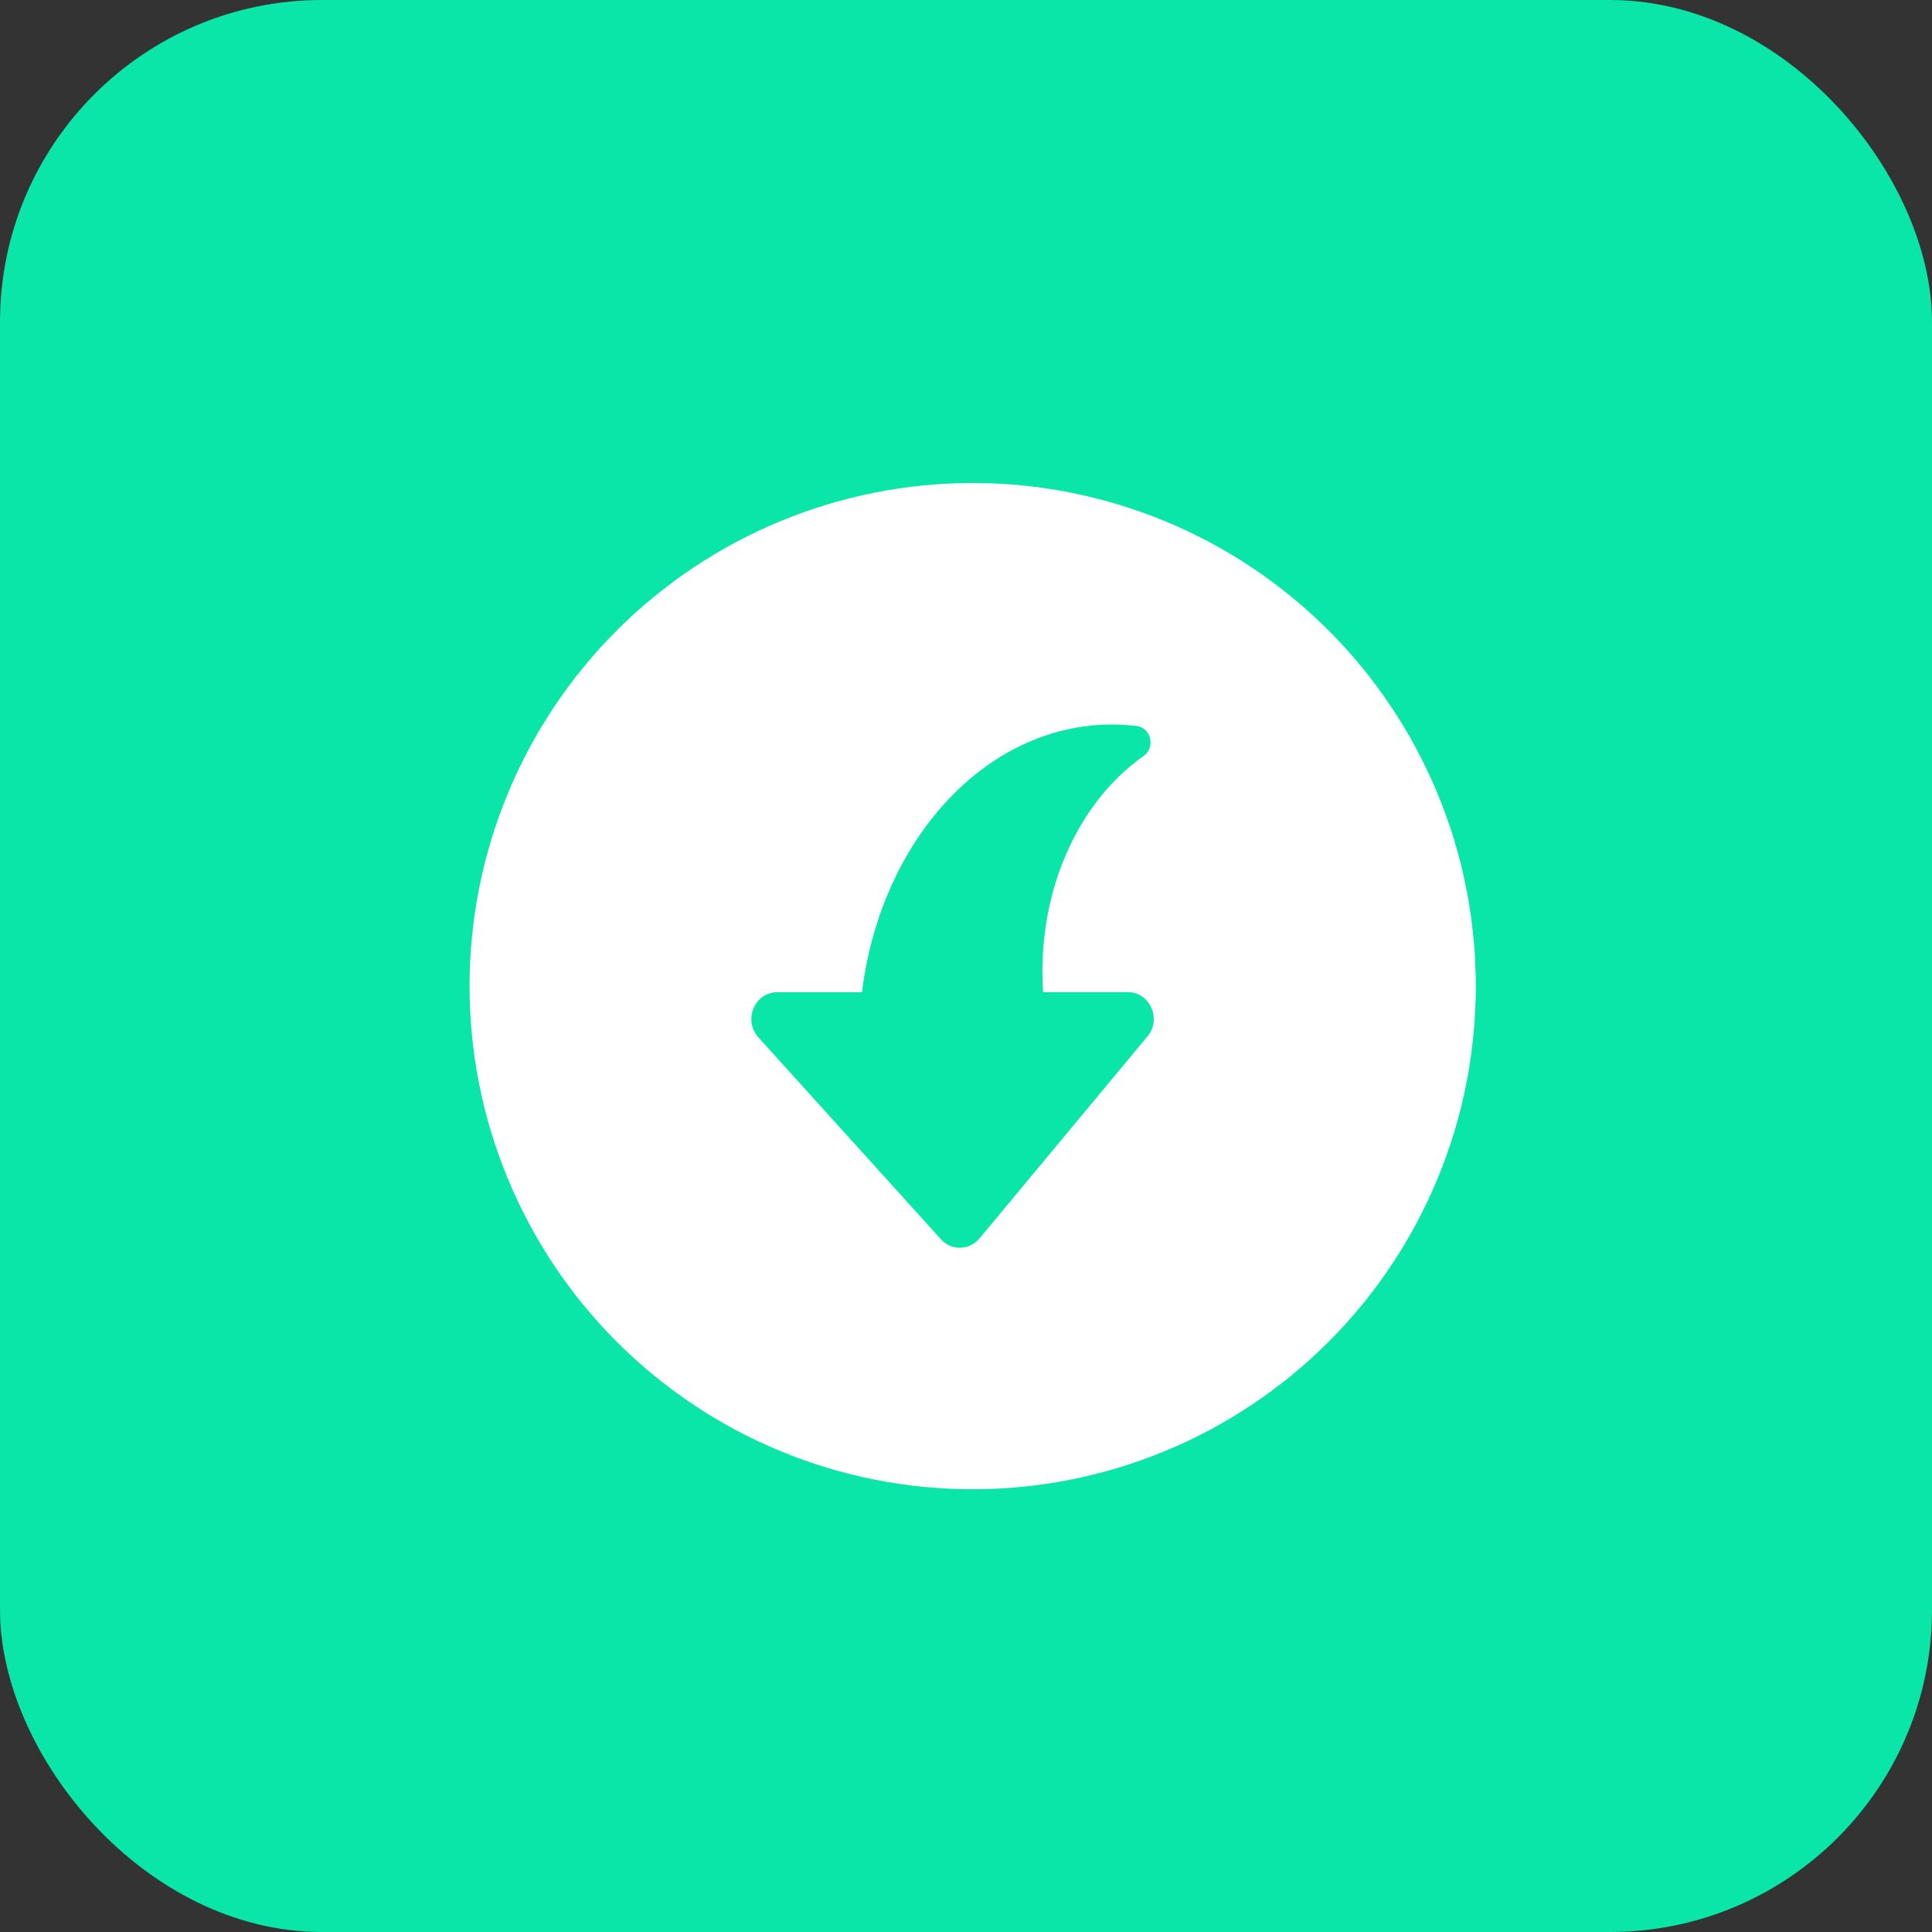 <svg width="48" height="48" viewBox="0 0 48 48" fill="none" xmlns="http://www.w3.org/2000/svg" xmlns:xlink="http://www.w3.org/1999/xlink">
	<rect x="0" y="0" width="48" height="48" fill="#333333" stroke="none"/>
	<desc>
			Created with Pixso.
	</desc>
	<defs>
		<clipPath id="clip399_4731">
			<rect id="未发起询价" rx="8" width="48" height="48" fill="white" fill-opacity="0"/>
		</clipPath>
	</defs>
	<rect id="未发起询价" rx="8" width="48" height="48" fill="#0AE6A8" fill-opacity="1"/>
	<g clip-path="url(#clip399_4731)">
		<path id="差集" d="M11.666 24.5C11.666 24.704 11.67 24.909 11.682 25.113C11.691 25.318 11.705 25.521 11.727 25.725C11.746 25.929 11.771 26.132 11.801 26.334C11.83 26.536 11.865 26.738 11.906 26.938C11.945 27.139 11.99 27.339 12.039 27.537C12.09 27.735 12.145 27.933 12.203 28.128C12.262 28.324 12.326 28.518 12.396 28.711C12.465 28.903 12.537 29.094 12.617 29.283C12.695 29.472 12.777 29.659 12.865 29.844C12.953 30.029 13.045 30.212 13.141 30.392C13.236 30.573 13.338 30.75 13.443 30.926C13.549 31.101 13.658 31.274 13.771 31.444C13.826 31.528 13.885 31.611 13.941 31.694L13.943 31.696L13.945 31.699C14.004 31.782 14.065 31.864 14.125 31.946C14.184 32.027 14.246 32.107 14.307 32.187L14.309 32.189C14.373 32.27 14.438 32.35 14.502 32.43C14.631 32.588 14.766 32.743 14.902 32.894C15.039 33.046 15.182 33.194 15.326 33.339C15.471 33.483 15.619 33.624 15.77 33.762C15.922 33.899 16.076 34.033 16.234 34.162C16.393 34.292 16.555 34.418 16.719 34.54C16.883 34.662 17.051 34.779 17.221 34.893C17.305 34.949 17.389 35.004 17.473 35.058C17.561 35.114 17.648 35.168 17.738 35.221C17.914 35.327 18.092 35.428 18.271 35.524C18.453 35.62 18.635 35.712 18.82 35.8C19.006 35.887 19.193 35.97 19.381 36.048C19.57 36.127 19.762 36.2 19.953 36.269C20.146 36.338 20.342 36.402 20.537 36.462C20.732 36.521 20.93 36.576 21.129 36.625C21.326 36.675 21.525 36.72 21.727 36.76C21.928 36.8 22.129 36.835 22.332 36.865C22.533 36.895 22.736 36.92 22.941 36.94C23.145 36.96 23.348 36.975 23.553 36.985C23.758 36.995 23.961 37 24.166 37C24.268 37 24.371 36.999 24.473 36.996C24.574 36.994 24.678 36.99 24.779 36.985C24.984 36.975 25.188 36.96 25.391 36.94C25.596 36.92 25.799 36.895 26 36.865C26.203 36.835 26.404 36.8 26.605 36.76C26.807 36.72 27.006 36.675 27.203 36.625C27.402 36.576 27.6 36.521 27.795 36.462C27.99 36.402 28.186 36.338 28.379 36.269C28.57 36.2 28.762 36.127 28.951 36.048C29.139 35.97 29.326 35.887 29.512 35.8C29.697 35.712 29.879 35.62 30.061 35.524C30.24 35.428 30.418 35.327 30.594 35.221C30.77 35.116 30.941 35.007 31.111 34.893C31.281 34.779 31.449 34.662 31.613 34.54C31.777 34.418 31.939 34.292 32.098 34.162C32.256 34.033 32.41 33.899 32.562 33.762C32.713 33.624 32.861 33.483 33.006 33.339C33.15 33.194 33.293 33.046 33.43 32.894C33.566 32.743 33.701 32.588 33.83 32.43C33.961 32.272 34.086 32.11 34.207 31.946C34.33 31.782 34.447 31.614 34.56 31.444C34.674 31.274 34.783 31.101 34.889 30.926C34.994 30.75 35.096 30.573 35.191 30.392C35.287 30.212 35.379 30.029 35.467 29.844C35.555 29.659 35.637 29.472 35.715 29.283C35.795 29.094 35.867 28.903 35.935 28.711C36.006 28.518 36.07 28.324 36.129 28.128C36.188 27.933 36.242 27.735 36.293 27.537C36.342 27.339 36.387 27.139 36.426 26.938C36.467 26.738 36.502 26.536 36.531 26.334C36.56 26.132 36.586 25.929 36.605 25.725C36.627 25.521 36.641 25.318 36.65 25.113C36.662 24.909 36.666 24.704 36.666 24.5C36.666 24.296 36.662 24.091 36.65 23.887C36.647 23.786 36.641 23.685 36.633 23.585L36.633 23.584C36.625 23.481 36.617 23.378 36.605 23.275C36.586 23.071 36.56 22.868 36.531 22.666C36.502 22.464 36.467 22.262 36.426 22.062C36.387 21.861 36.342 21.661 36.293 21.463C36.242 21.265 36.188 21.067 36.129 20.872C36.07 20.676 36.006 20.482 35.935 20.289C35.867 20.097 35.795 19.906 35.715 19.717C35.637 19.528 35.555 19.341 35.467 19.156C35.379 18.971 35.287 18.788 35.191 18.608C35.096 18.427 34.994 18.25 34.889 18.074C34.783 17.899 34.674 17.726 34.56 17.556C34.447 17.386 34.33 17.218 34.207 17.054C34.086 16.89 33.961 16.729 33.83 16.57C33.701 16.412 33.566 16.257 33.43 16.106C33.293 15.954 33.15 15.806 33.006 15.661C32.861 15.517 32.713 15.376 32.562 15.238C32.41 15.101 32.256 14.967 32.098 14.838C31.939 14.708 31.777 14.582 31.613 14.46C31.449 14.338 31.281 14.22 31.111 14.107C30.941 13.993 30.77 13.884 30.594 13.778C30.418 13.673 30.24 13.573 30.061 13.476C29.879 13.38 29.697 13.288 29.512 13.2C29.326 13.113 29.139 13.03 28.951 12.952C28.762 12.873 28.57 12.8 28.379 12.731C28.285 12.697 28.191 12.665 28.098 12.634L28.09 12.632L28.088 12.631C27.99 12.599 27.893 12.568 27.795 12.538C27.6 12.479 27.402 12.424 27.203 12.375C27.006 12.325 26.807 12.28 26.605 12.24C26.404 12.2 26.203 12.165 26 12.135C25.9 12.12 25.799 12.107 25.699 12.094L25.697 12.094C25.596 12.082 25.494 12.07 25.391 12.06C25.188 12.04 24.984 12.025 24.779 12.015C24.678 12.01 24.576 12.006 24.475 12.004L24.473 12.004C24.371 12.001 24.268 12 24.166 12C23.961 12 23.758 12.005 23.553 12.015C23.348 12.025 23.145 12.04 22.941 12.06C22.736 12.08 22.533 12.105 22.332 12.135C22.129 12.165 21.928 12.2 21.727 12.24C21.525 12.28 21.326 12.325 21.129 12.375C20.93 12.424 20.732 12.479 20.537 12.538C20.342 12.598 20.146 12.662 19.953 12.731C19.762 12.8 19.57 12.873 19.381 12.952C19.287 12.991 19.191 13.031 19.098 13.073L19.096 13.074L19.096 13.074C19.004 13.115 18.912 13.157 18.82 13.2C18.635 13.288 18.453 13.38 18.271 13.476C18.092 13.573 17.914 13.673 17.738 13.778C17.65 13.832 17.562 13.886 17.475 13.941L17.475 13.941L17.475 13.942C17.389 13.996 17.305 14.051 17.221 14.107C17.051 14.22 16.883 14.338 16.719 14.46C16.555 14.582 16.393 14.708 16.234 14.838C16.076 14.967 15.922 15.101 15.77 15.238C15.619 15.376 15.471 15.517 15.326 15.661C15.252 15.735 15.18 15.809 15.109 15.884L15.109 15.884C15.039 15.957 14.971 16.031 14.902 16.106C14.766 16.257 14.631 16.412 14.502 16.57C14.371 16.729 14.246 16.89 14.125 17.054C14.002 17.218 13.885 17.386 13.771 17.556C13.658 17.726 13.549 17.899 13.443 18.074C13.338 18.25 13.236 18.427 13.141 18.608C13.045 18.788 12.953 18.971 12.865 19.156C12.82 19.249 12.777 19.343 12.736 19.437L12.736 19.437L12.734 19.439C12.695 19.531 12.654 19.624 12.617 19.717C12.537 19.906 12.465 20.097 12.396 20.289C12.326 20.482 12.262 20.676 12.203 20.872C12.145 21.067 12.09 21.265 12.039 21.463C11.99 21.661 11.945 21.861 11.906 22.062C11.865 22.262 11.83 22.464 11.801 22.666C11.771 22.868 11.746 23.071 11.727 23.275C11.717 23.376 11.707 23.478 11.699 23.579L11.699 23.583L11.699 23.584C11.691 23.685 11.685 23.786 11.682 23.887C11.67 24.091 11.666 24.296 11.666 24.5ZM28.492 25.769L24.32 30.787C24.289 30.82 24.256 30.851 24.219 30.877C24.184 30.904 24.145 30.926 24.104 30.944C24.064 30.962 24.021 30.976 23.979 30.986C23.936 30.995 23.893 31 23.848 31C23.805 31 23.76 30.996 23.717 30.986C23.674 30.977 23.633 30.964 23.592 30.945C23.551 30.927 23.514 30.905 23.477 30.879C23.439 30.853 23.406 30.823 23.377 30.789L18.84 25.771C18.457 25.345 18.75 24.651 19.312 24.651L21.416 24.651C21.875 20.886 24.48 18 27.627 18C27.83 18 28.031 18.012 28.23 18.035C28.6 18.077 28.717 18.568 28.41 18.785C26.91 19.837 25.898 21.84 25.898 24.139C25.898 24.309 25.904 24.479 25.916 24.649L28.02 24.649C28.582 24.649 28.875 25.343 28.492 25.769Z" clip-rule="evenodd" fill="#FFFFFF" fill-opacity="1" fill-rule="evenodd"/>
	</g>
</svg>

